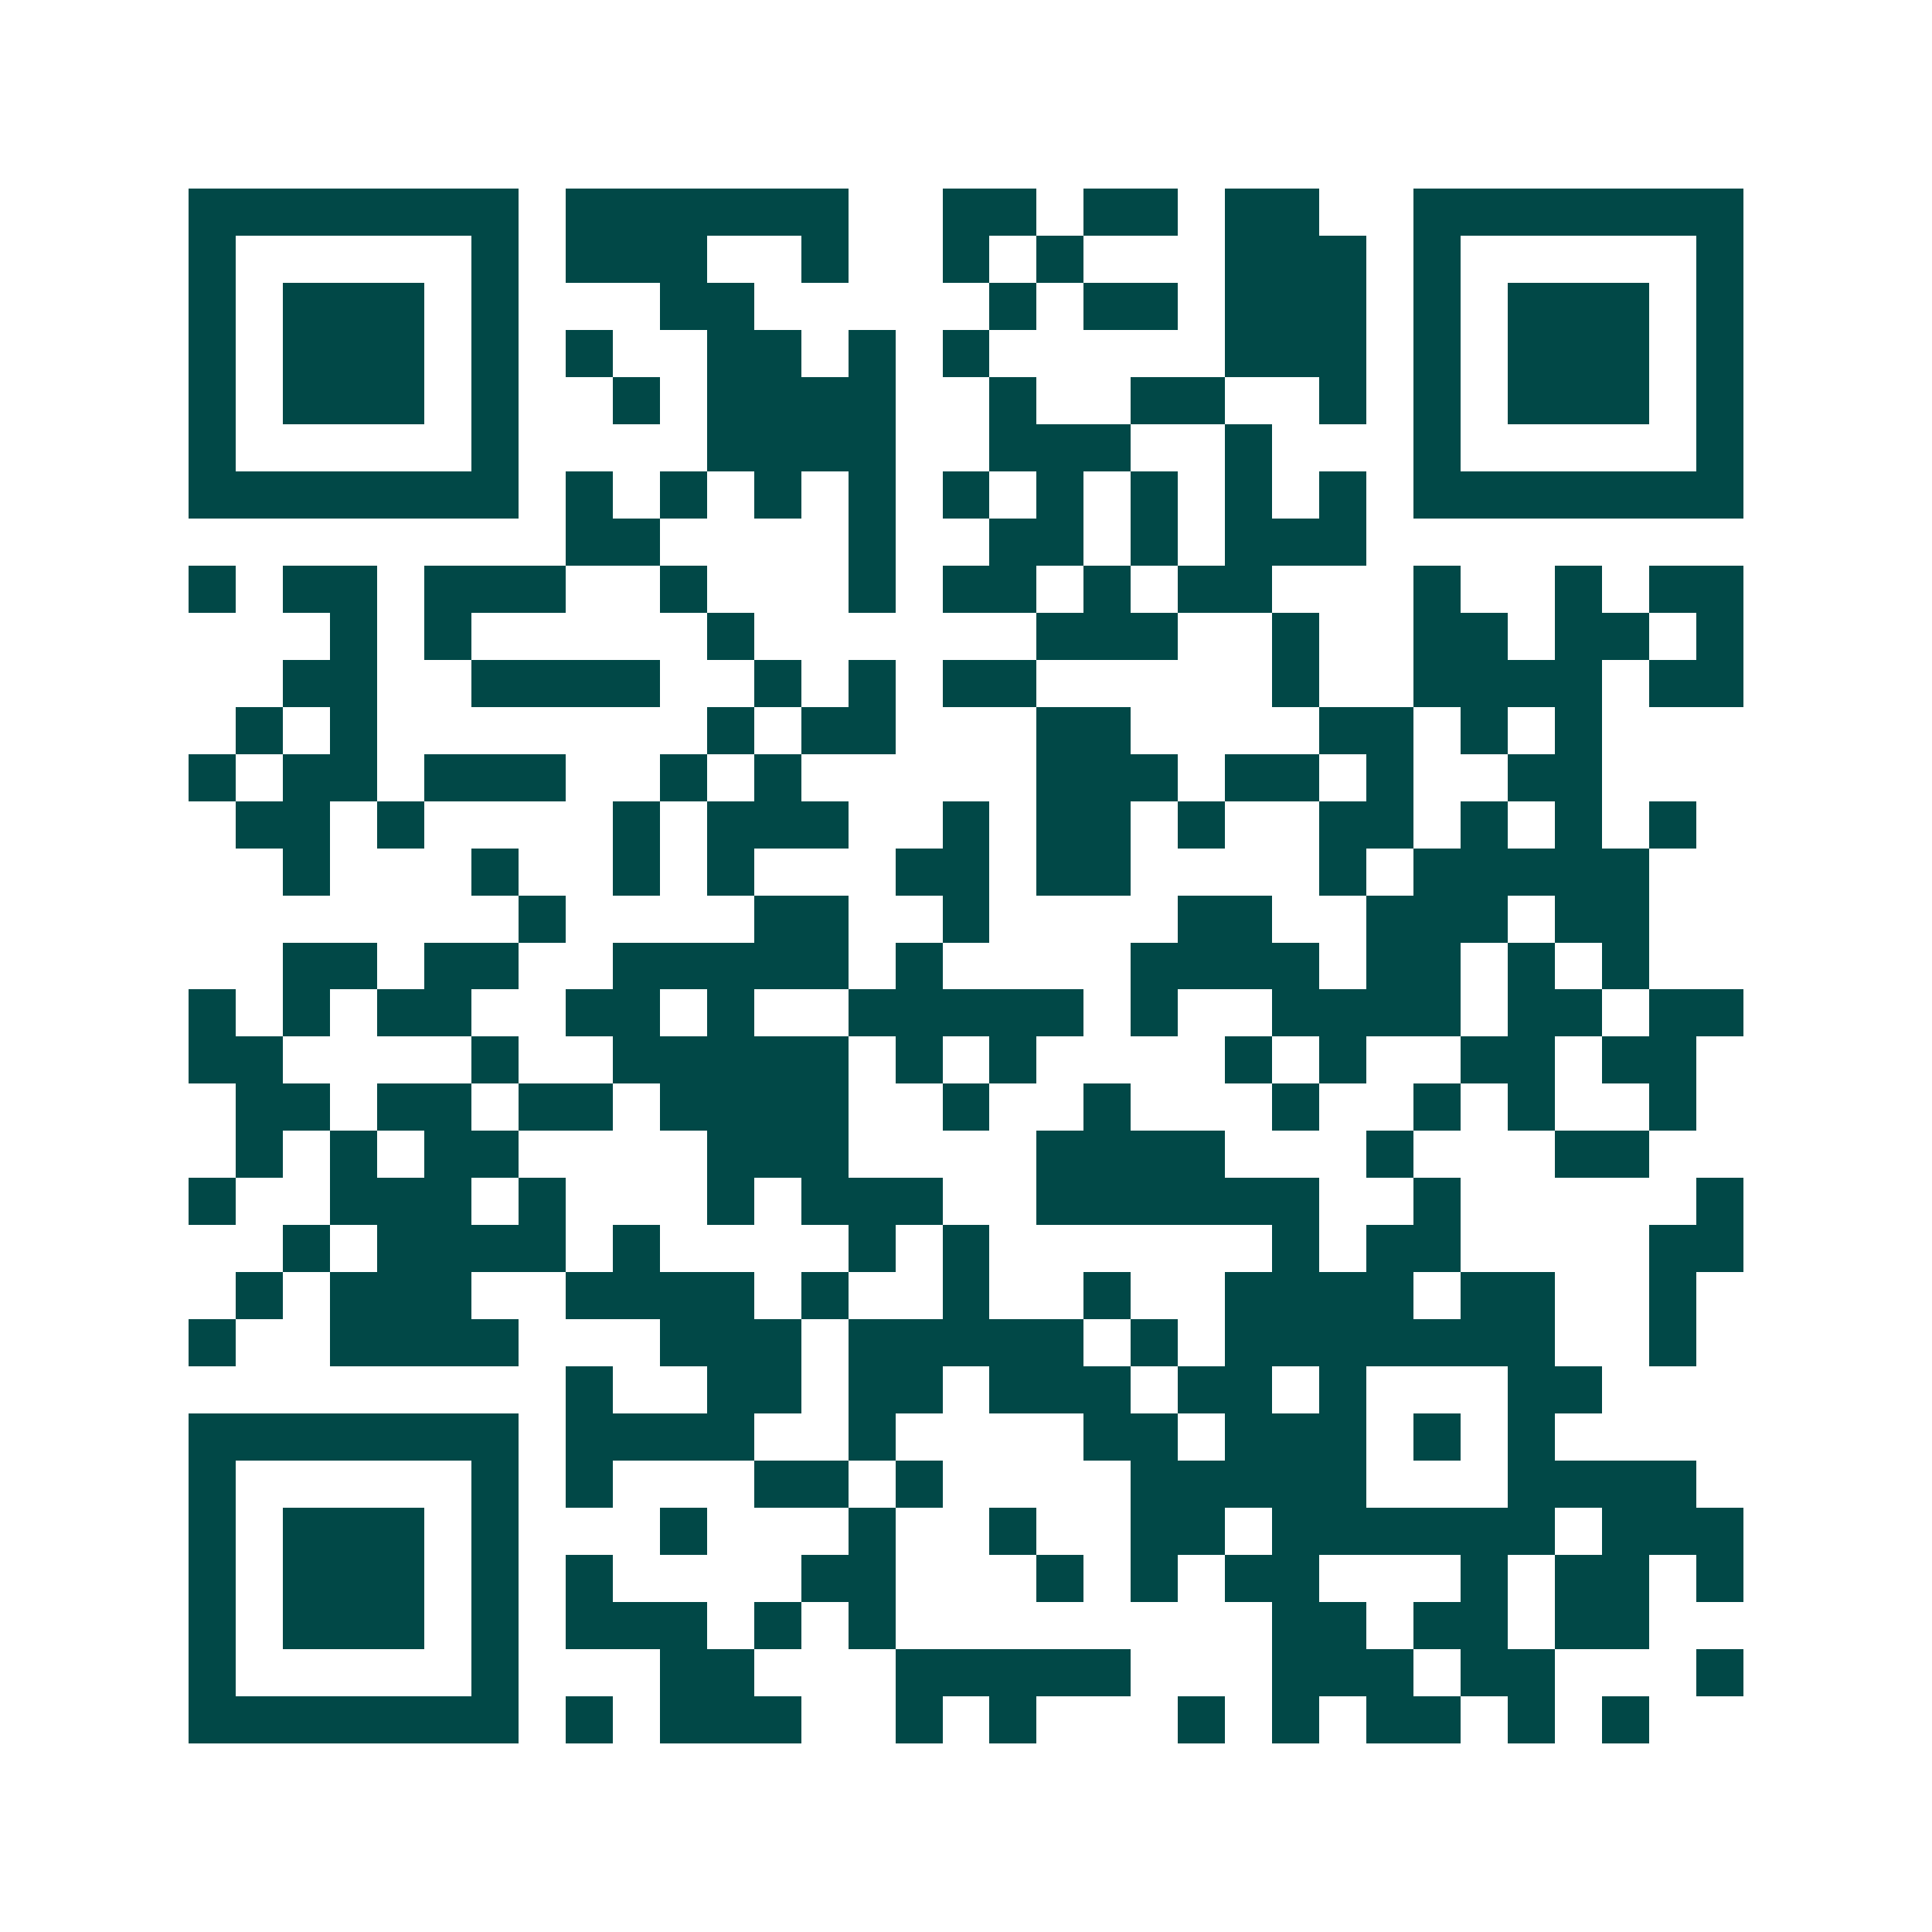 <svg xmlns="http://www.w3.org/2000/svg" width="200" height="200" viewBox="0 0 41 41" shape-rendering="crispEdges"><path fill="#ffffff" d="M0 0h41v41H0z"/><path stroke="#014847" d="M4 4.5h7m1 0h6m2 0h2m1 0h2m1 0h2m2 0h7M4 5.5h1m5 0h1m1 0h3m2 0h1m2 0h1m1 0h1m3 0h3m1 0h1m5 0h1M4 6.5h1m1 0h3m1 0h1m3 0h2m5 0h1m1 0h2m1 0h3m1 0h1m1 0h3m1 0h1M4 7.5h1m1 0h3m1 0h1m1 0h1m2 0h2m1 0h1m1 0h1m5 0h3m1 0h1m1 0h3m1 0h1M4 8.5h1m1 0h3m1 0h1m2 0h1m1 0h4m2 0h1m2 0h2m2 0h1m1 0h1m1 0h3m1 0h1M4 9.5h1m5 0h1m4 0h4m2 0h3m2 0h1m3 0h1m5 0h1M4 10.5h7m1 0h1m1 0h1m1 0h1m1 0h1m1 0h1m1 0h1m1 0h1m1 0h1m1 0h1m1 0h7M12 11.5h2m4 0h1m2 0h2m1 0h1m1 0h3M4 12.5h1m1 0h2m1 0h3m2 0h1m3 0h1m1 0h2m1 0h1m1 0h2m3 0h1m2 0h1m1 0h2M7 13.5h1m1 0h1m5 0h1m6 0h3m2 0h1m2 0h2m1 0h2m1 0h1M6 14.5h2m2 0h4m2 0h1m1 0h1m1 0h2m5 0h1m2 0h4m1 0h2M5 15.5h1m1 0h1m7 0h1m1 0h2m3 0h2m4 0h2m1 0h1m1 0h1M4 16.5h1m1 0h2m1 0h3m2 0h1m1 0h1m5 0h3m1 0h2m1 0h1m2 0h2M5 17.5h2m1 0h1m4 0h1m1 0h3m2 0h1m1 0h2m1 0h1m2 0h2m1 0h1m1 0h1m1 0h1M6 18.5h1m3 0h1m2 0h1m1 0h1m3 0h2m1 0h2m4 0h1m1 0h5M11 19.5h1m4 0h2m2 0h1m4 0h2m2 0h3m1 0h2M6 20.5h2m1 0h2m2 0h5m1 0h1m4 0h4m1 0h2m1 0h1m1 0h1M4 21.5h1m1 0h1m1 0h2m2 0h2m1 0h1m2 0h5m1 0h1m2 0h4m1 0h2m1 0h2M4 22.5h2m4 0h1m2 0h5m1 0h1m1 0h1m4 0h1m1 0h1m2 0h2m1 0h2M5 23.5h2m1 0h2m1 0h2m1 0h4m2 0h1m2 0h1m3 0h1m2 0h1m1 0h1m2 0h1M5 24.5h1m1 0h1m1 0h2m4 0h3m4 0h4m3 0h1m3 0h2M4 25.5h1m2 0h3m1 0h1m3 0h1m1 0h3m2 0h6m2 0h1m5 0h1M6 26.5h1m1 0h4m1 0h1m4 0h1m1 0h1m6 0h1m1 0h2m4 0h2M5 27.5h1m1 0h3m2 0h4m1 0h1m2 0h1m2 0h1m2 0h4m1 0h2m2 0h1M4 28.5h1m2 0h4m3 0h3m1 0h5m1 0h1m1 0h7m2 0h1M12 29.5h1m2 0h2m1 0h2m1 0h3m1 0h2m1 0h1m3 0h2M4 30.5h7m1 0h4m2 0h1m4 0h2m1 0h3m1 0h1m1 0h1M4 31.5h1m5 0h1m1 0h1m3 0h2m1 0h1m4 0h5m3 0h4M4 32.5h1m1 0h3m1 0h1m3 0h1m3 0h1m2 0h1m2 0h2m1 0h6m1 0h3M4 33.5h1m1 0h3m1 0h1m1 0h1m4 0h2m3 0h1m1 0h1m1 0h2m3 0h1m1 0h2m1 0h1M4 34.5h1m1 0h3m1 0h1m1 0h3m1 0h1m1 0h1m8 0h2m1 0h2m1 0h2M4 35.5h1m5 0h1m3 0h2m3 0h5m3 0h3m1 0h2m3 0h1M4 36.5h7m1 0h1m1 0h3m2 0h1m1 0h1m3 0h1m1 0h1m1 0h2m1 0h1m1 0h1"/></svg>
